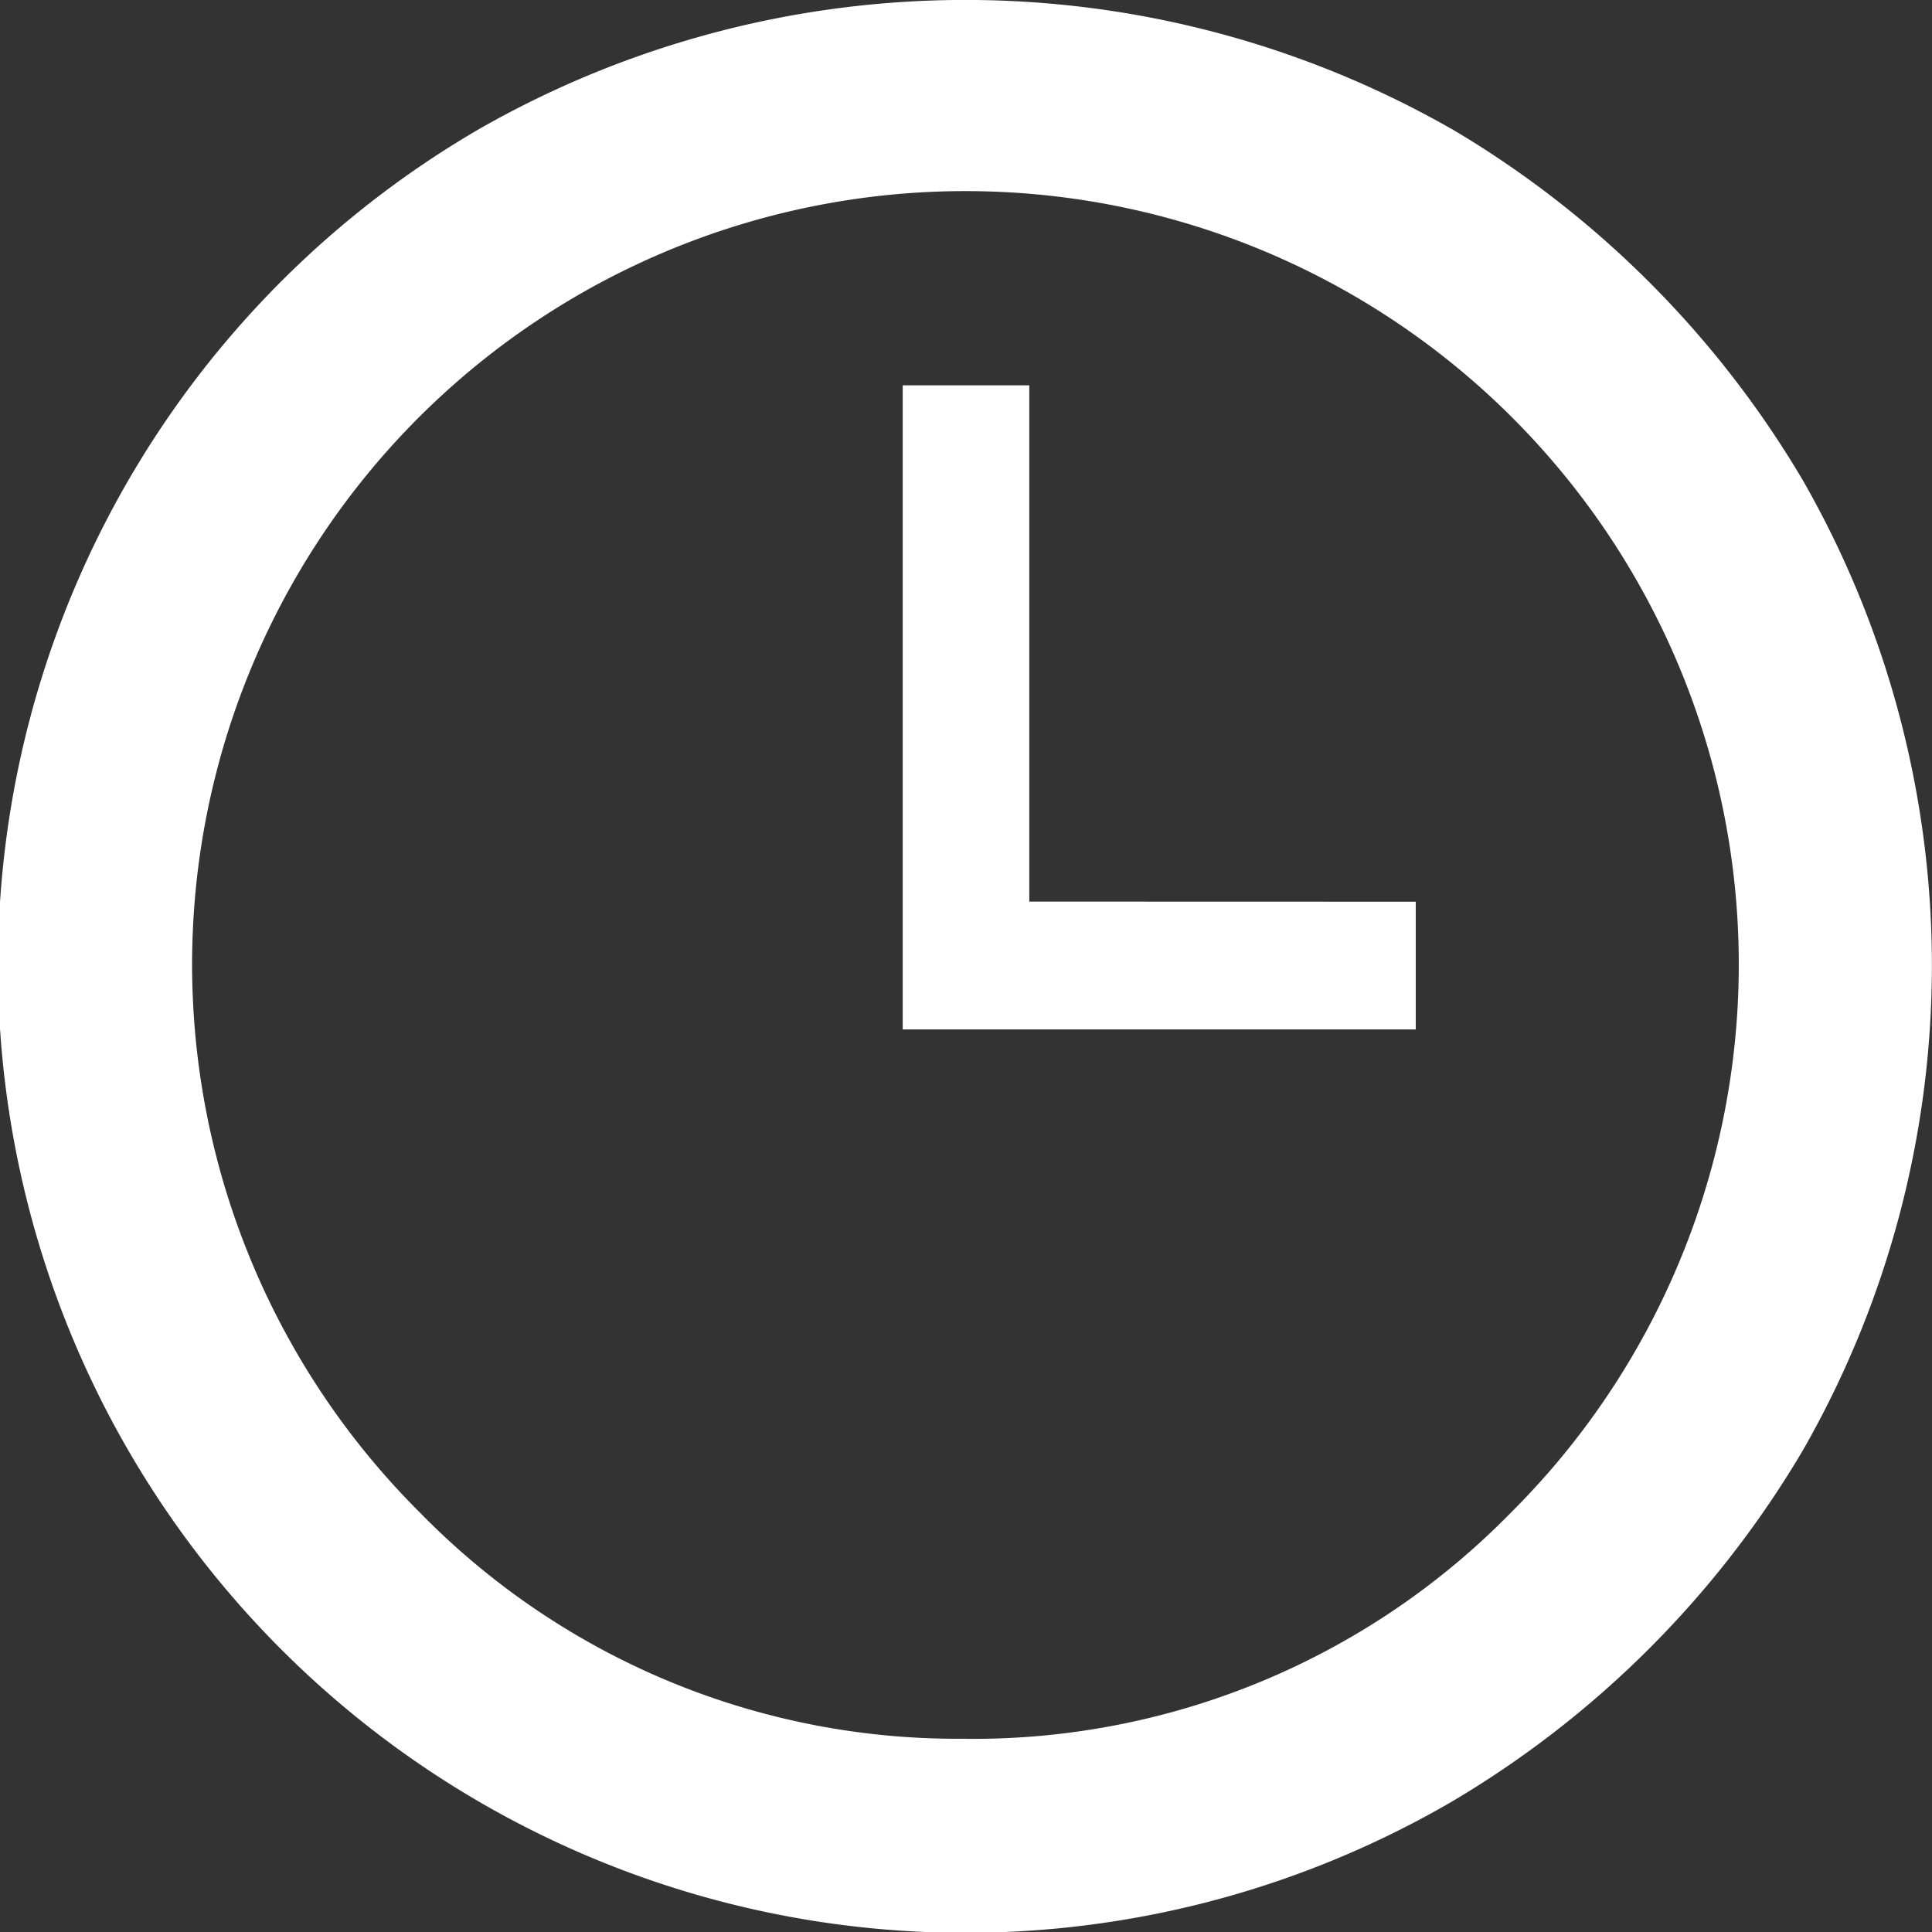 <svg xmlns="http://www.w3.org/2000/svg" width="17.383" height="17.383" viewBox="0 0 17.383 17.383"><rect x="0" y="0" width="17.383" height="17.383" fill="#333333" stroke="none"/><path d="M1942.261,1455.692v-4.645h-1.139v5.795h4.616v-1.149Zm-.57,7.532a6.758,6.758,0,0,1-4.915-2.037,6.958,6.958,0,1,1,9.821,0,6.77,6.77,0,0,1-4.905,2.038Zm4.365-14.486a8.821,8.821,0,0,0-8.74,0,8.7,8.7,0,0,0,8.74,15.056,8.963,8.963,0,0,0,3.167-3.168,8.782,8.782,0,0,0,0-8.721,8.964,8.964,0,0,0-3.167-3.168Z" transform="translate(-1933 -1447.58)" fill="#fff" fill-rule="evenodd"/></svg>